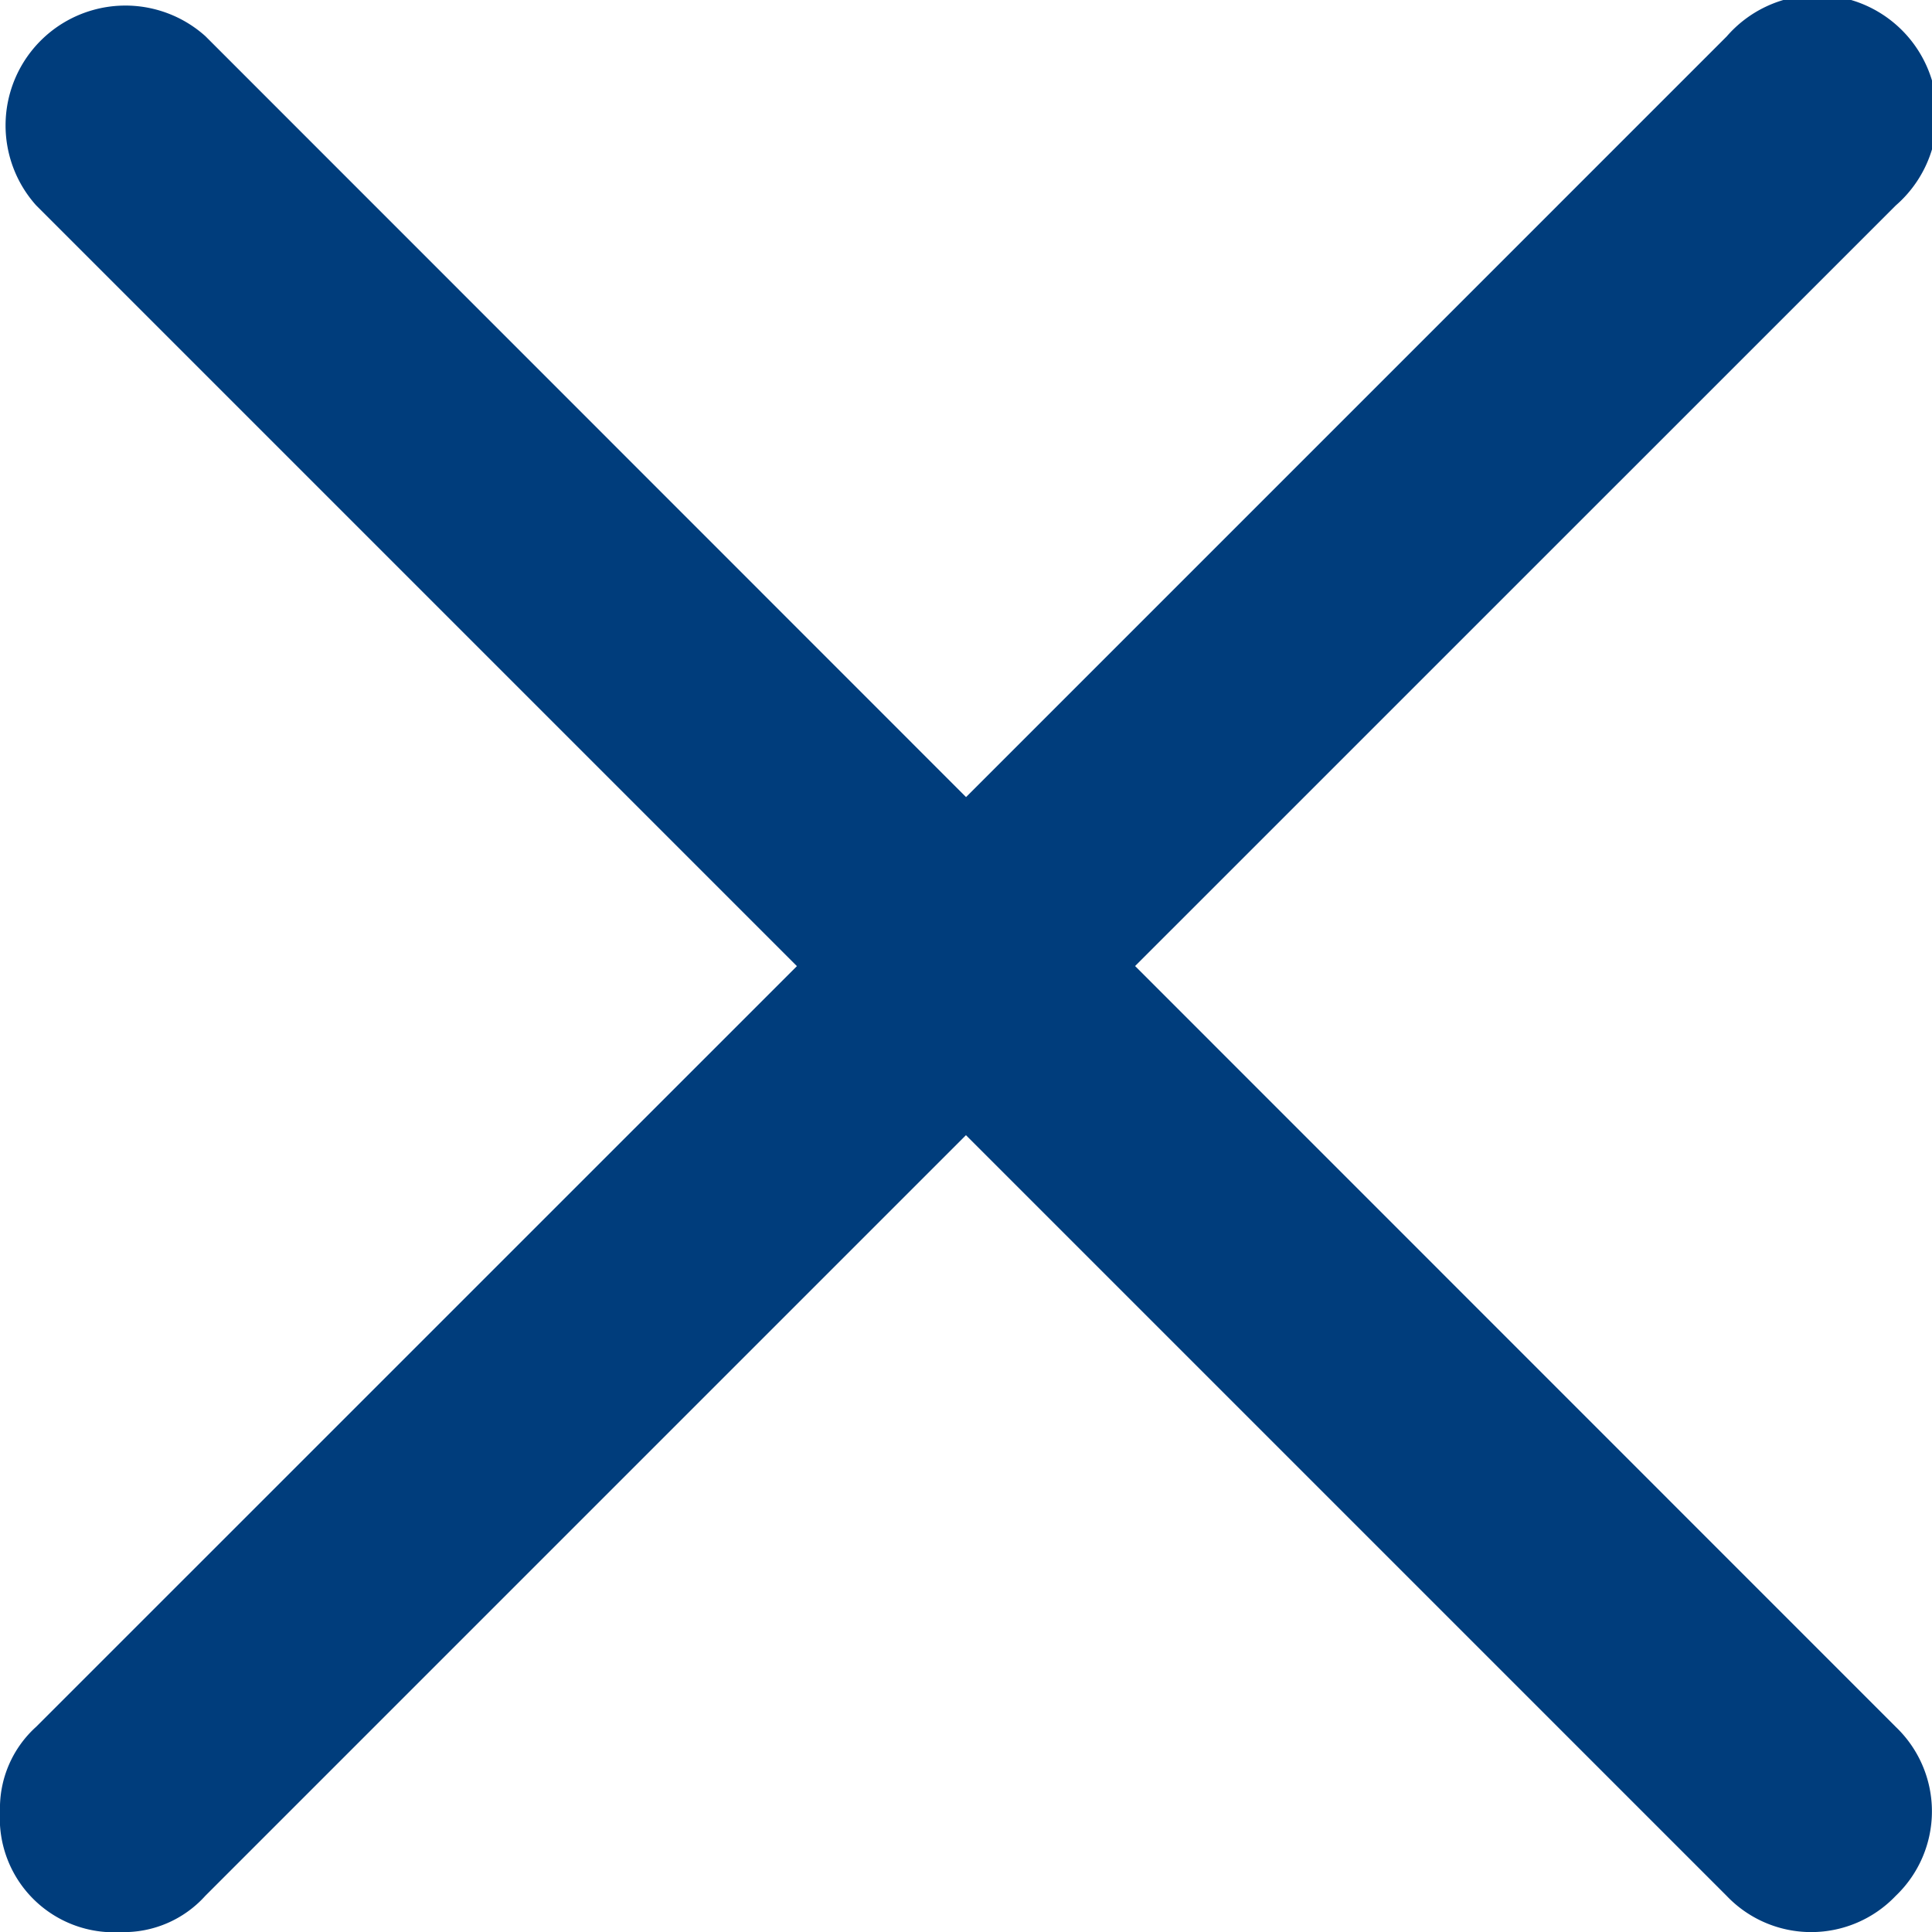 <svg xmlns="http://www.w3.org/2000/svg" width="22.571" height="22.571" viewBox="0 0 22.571 22.571">
  <path id="Tracé_7791" data-name="Tracé 7791" d="M17.261,15.286,26.148,6.4a1.4,1.4,0,1,0-1.975-1.975l-8.887,8.887L6.4,4.423A1.4,1.4,0,0,0,4.423,6.4l8.887,8.887L4.423,24.173A1.281,1.281,0,0,0,4,25.161a1.333,1.333,0,0,0,1.411,1.411,1.281,1.281,0,0,0,.987-.423l8.887-8.887,8.887,8.887a1.364,1.364,0,0,0,1.975,0,1.364,1.364,0,0,0,0-1.975Z" transform="translate(-4 -4)" fill="#003d7c"/>
</svg>
